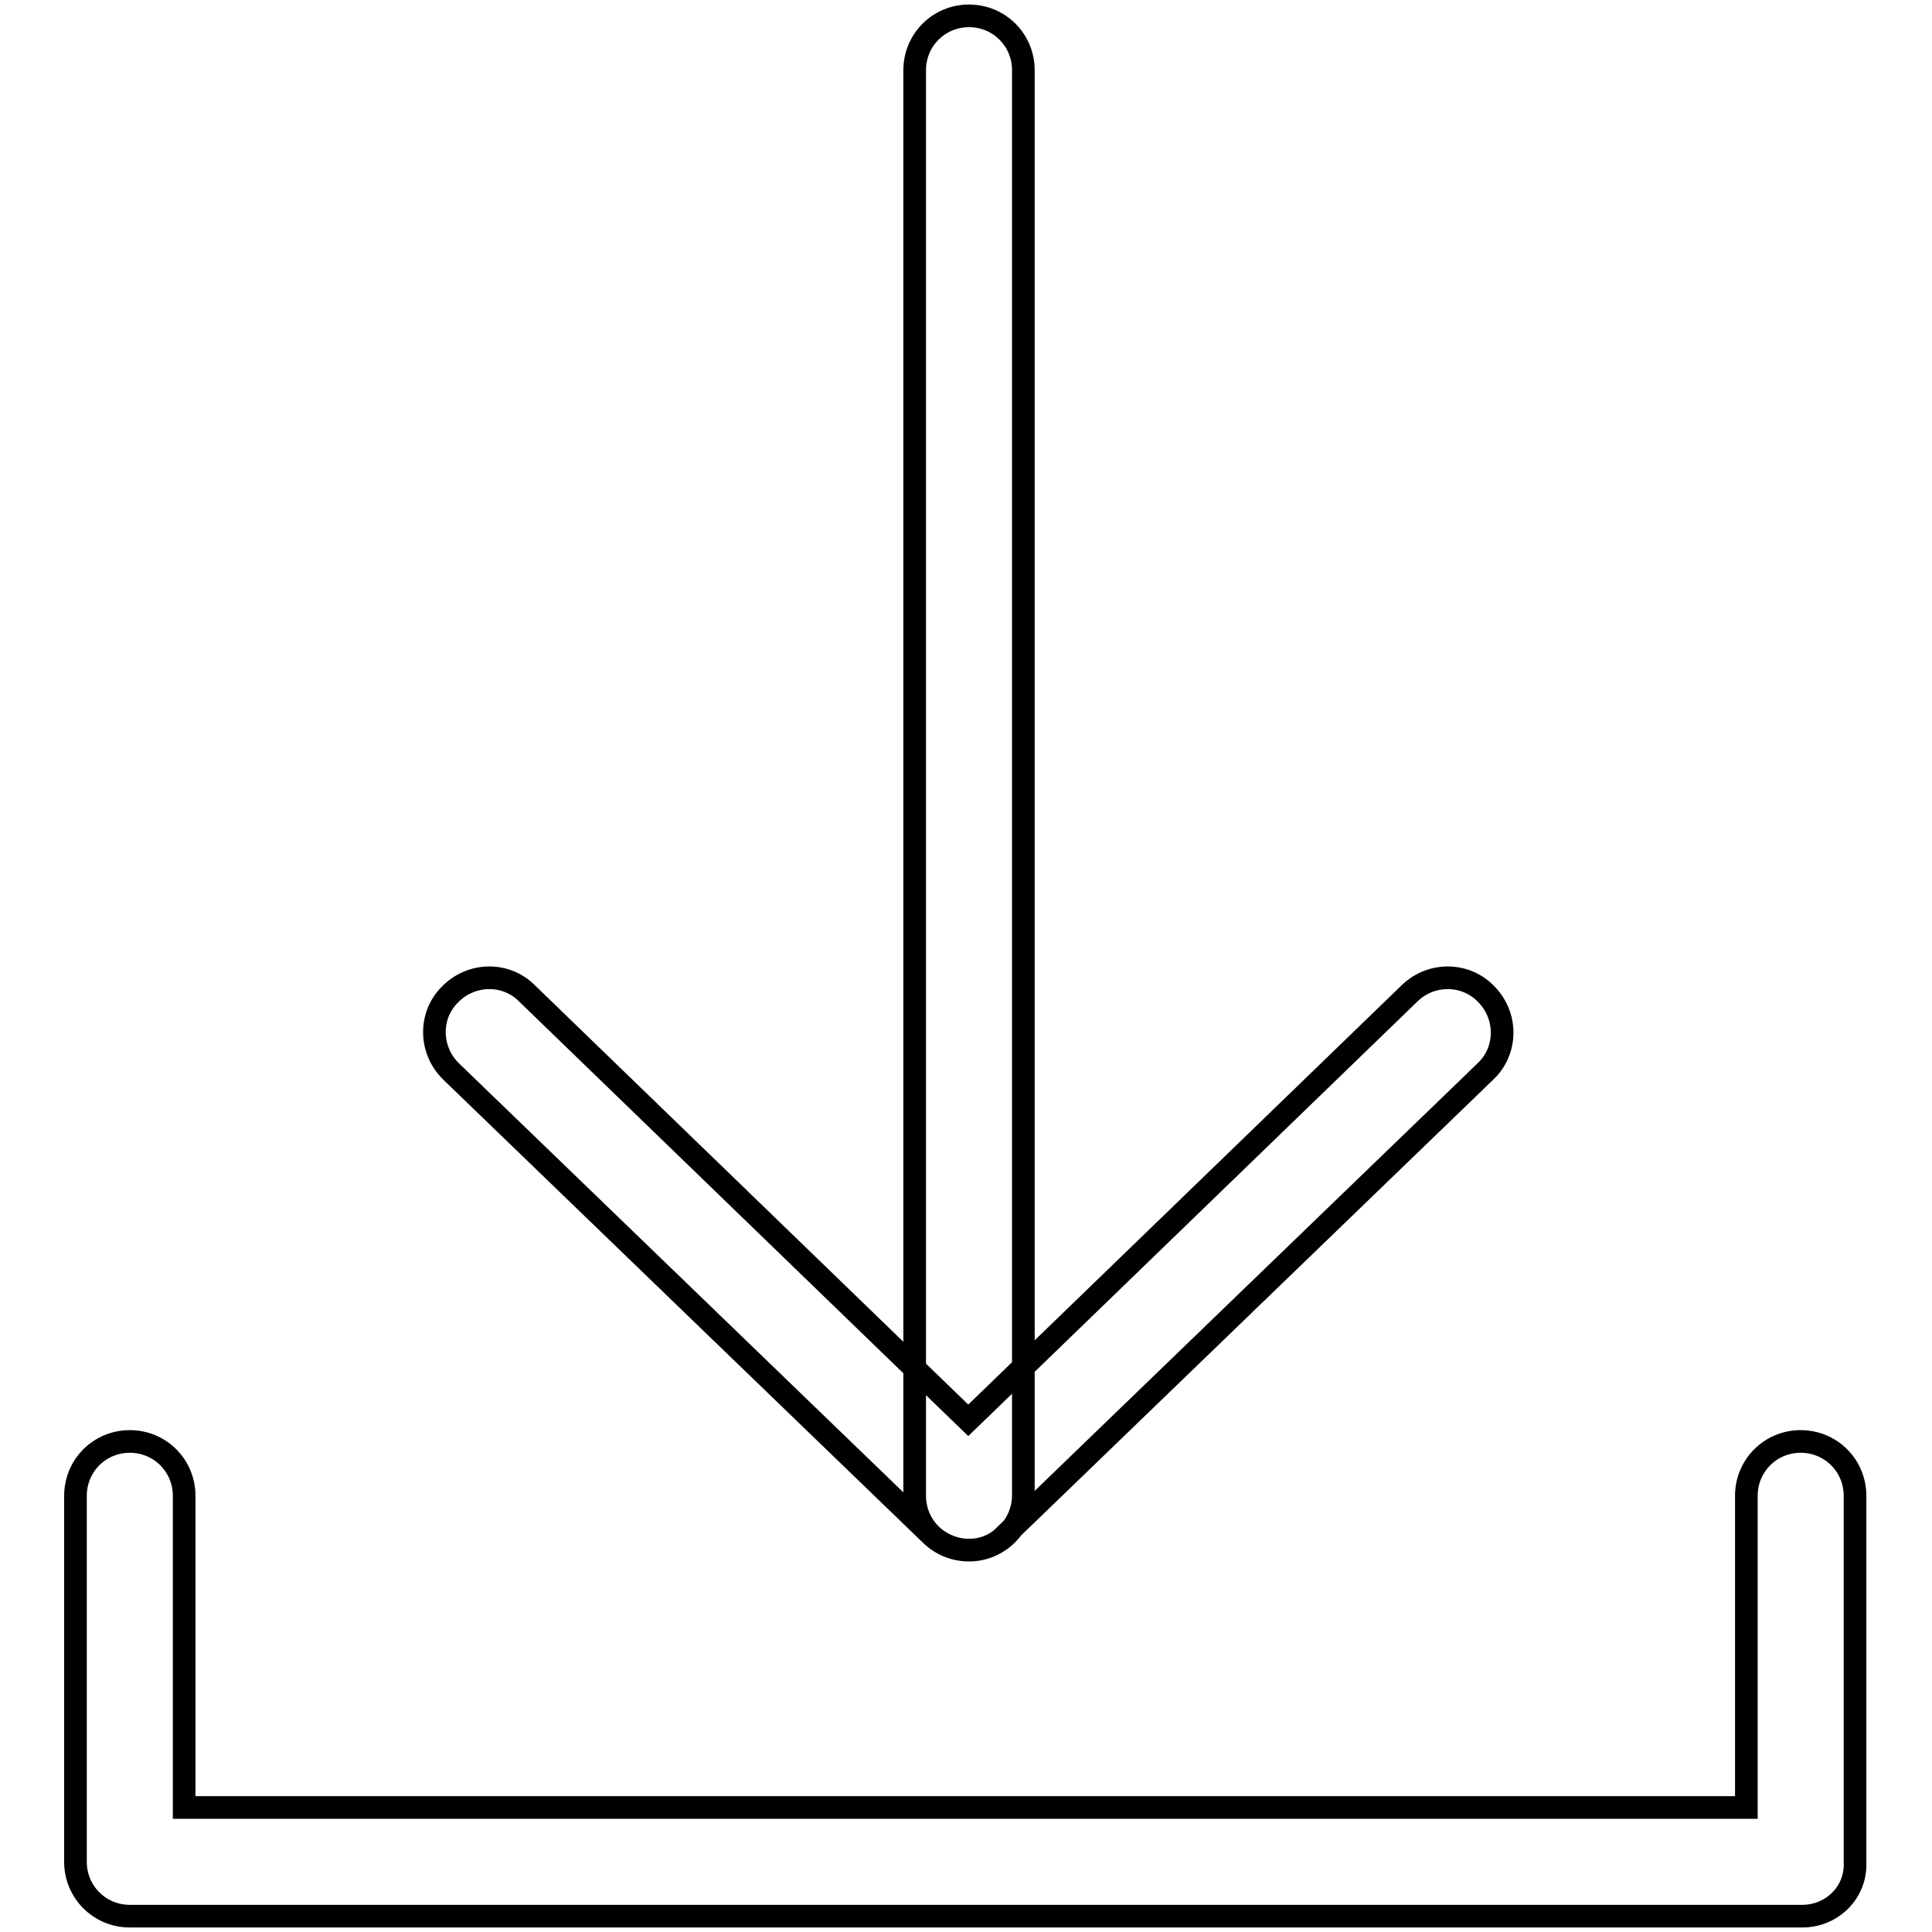 <?xml version="1.0" encoding="utf-8"?>
<!-- Svg Vector Icons : http://www.onlinewebfonts.com/icon -->
<!DOCTYPE svg PUBLIC "-//W3C//DTD SVG 1.1//EN" "http://www.w3.org/Graphics/SVG/1.1/DTD/svg11.dtd">
<svg version="1.1" xmlns="http://www.w3.org/2000/svg" xmlns:xlink="http://www.w3.org/1999/xlink" x="0px" y="0px" viewBox="0 0 256 256" enable-background="new 0 0 256 256" xml:space="preserve">
<g> <path stroke-width="3" fill-opacity="0" stroke="#000000"  d="M238.8,253.9H17.2c-4,0-7.2-3.2-7.2-7.2v-48.5c0-4,3.2-7.2,7.2-7.2s7.2,3.2,7.2,7.2v41.3h207v-41.3 c0-4,3.2-7.2,7.2-7.2c4,0,7.2,3.2,7.2,7.2v48.5C246,250.7,242.8,253.9,238.8,253.9z M128.4,205.4c-1.8,0-3.6-0.7-5-2l-63.6-61.4 c-2.9-2.8-3-7.4-0.2-10.2c2.8-2.9,7.4-3,10.2-0.2l58.5,56.6l58.5-56.6c2.9-2.8,7.5-2.7,10.2,0.2c2.8,2.9,2.7,7.5-0.2,10.2 l-63.6,61.4C132,204.7,130.2,205.4,128.4,205.4z M128.4,205.4c-4,0-7.2-3.2-7.2-7.2V9.3c0-4,3.2-7.2,7.2-7.2c4,0,7.2,3.2,7.2,7.2 v188.8C135.6,202.1,132.4,205.4,128.4,205.4z"/></g>
</svg>